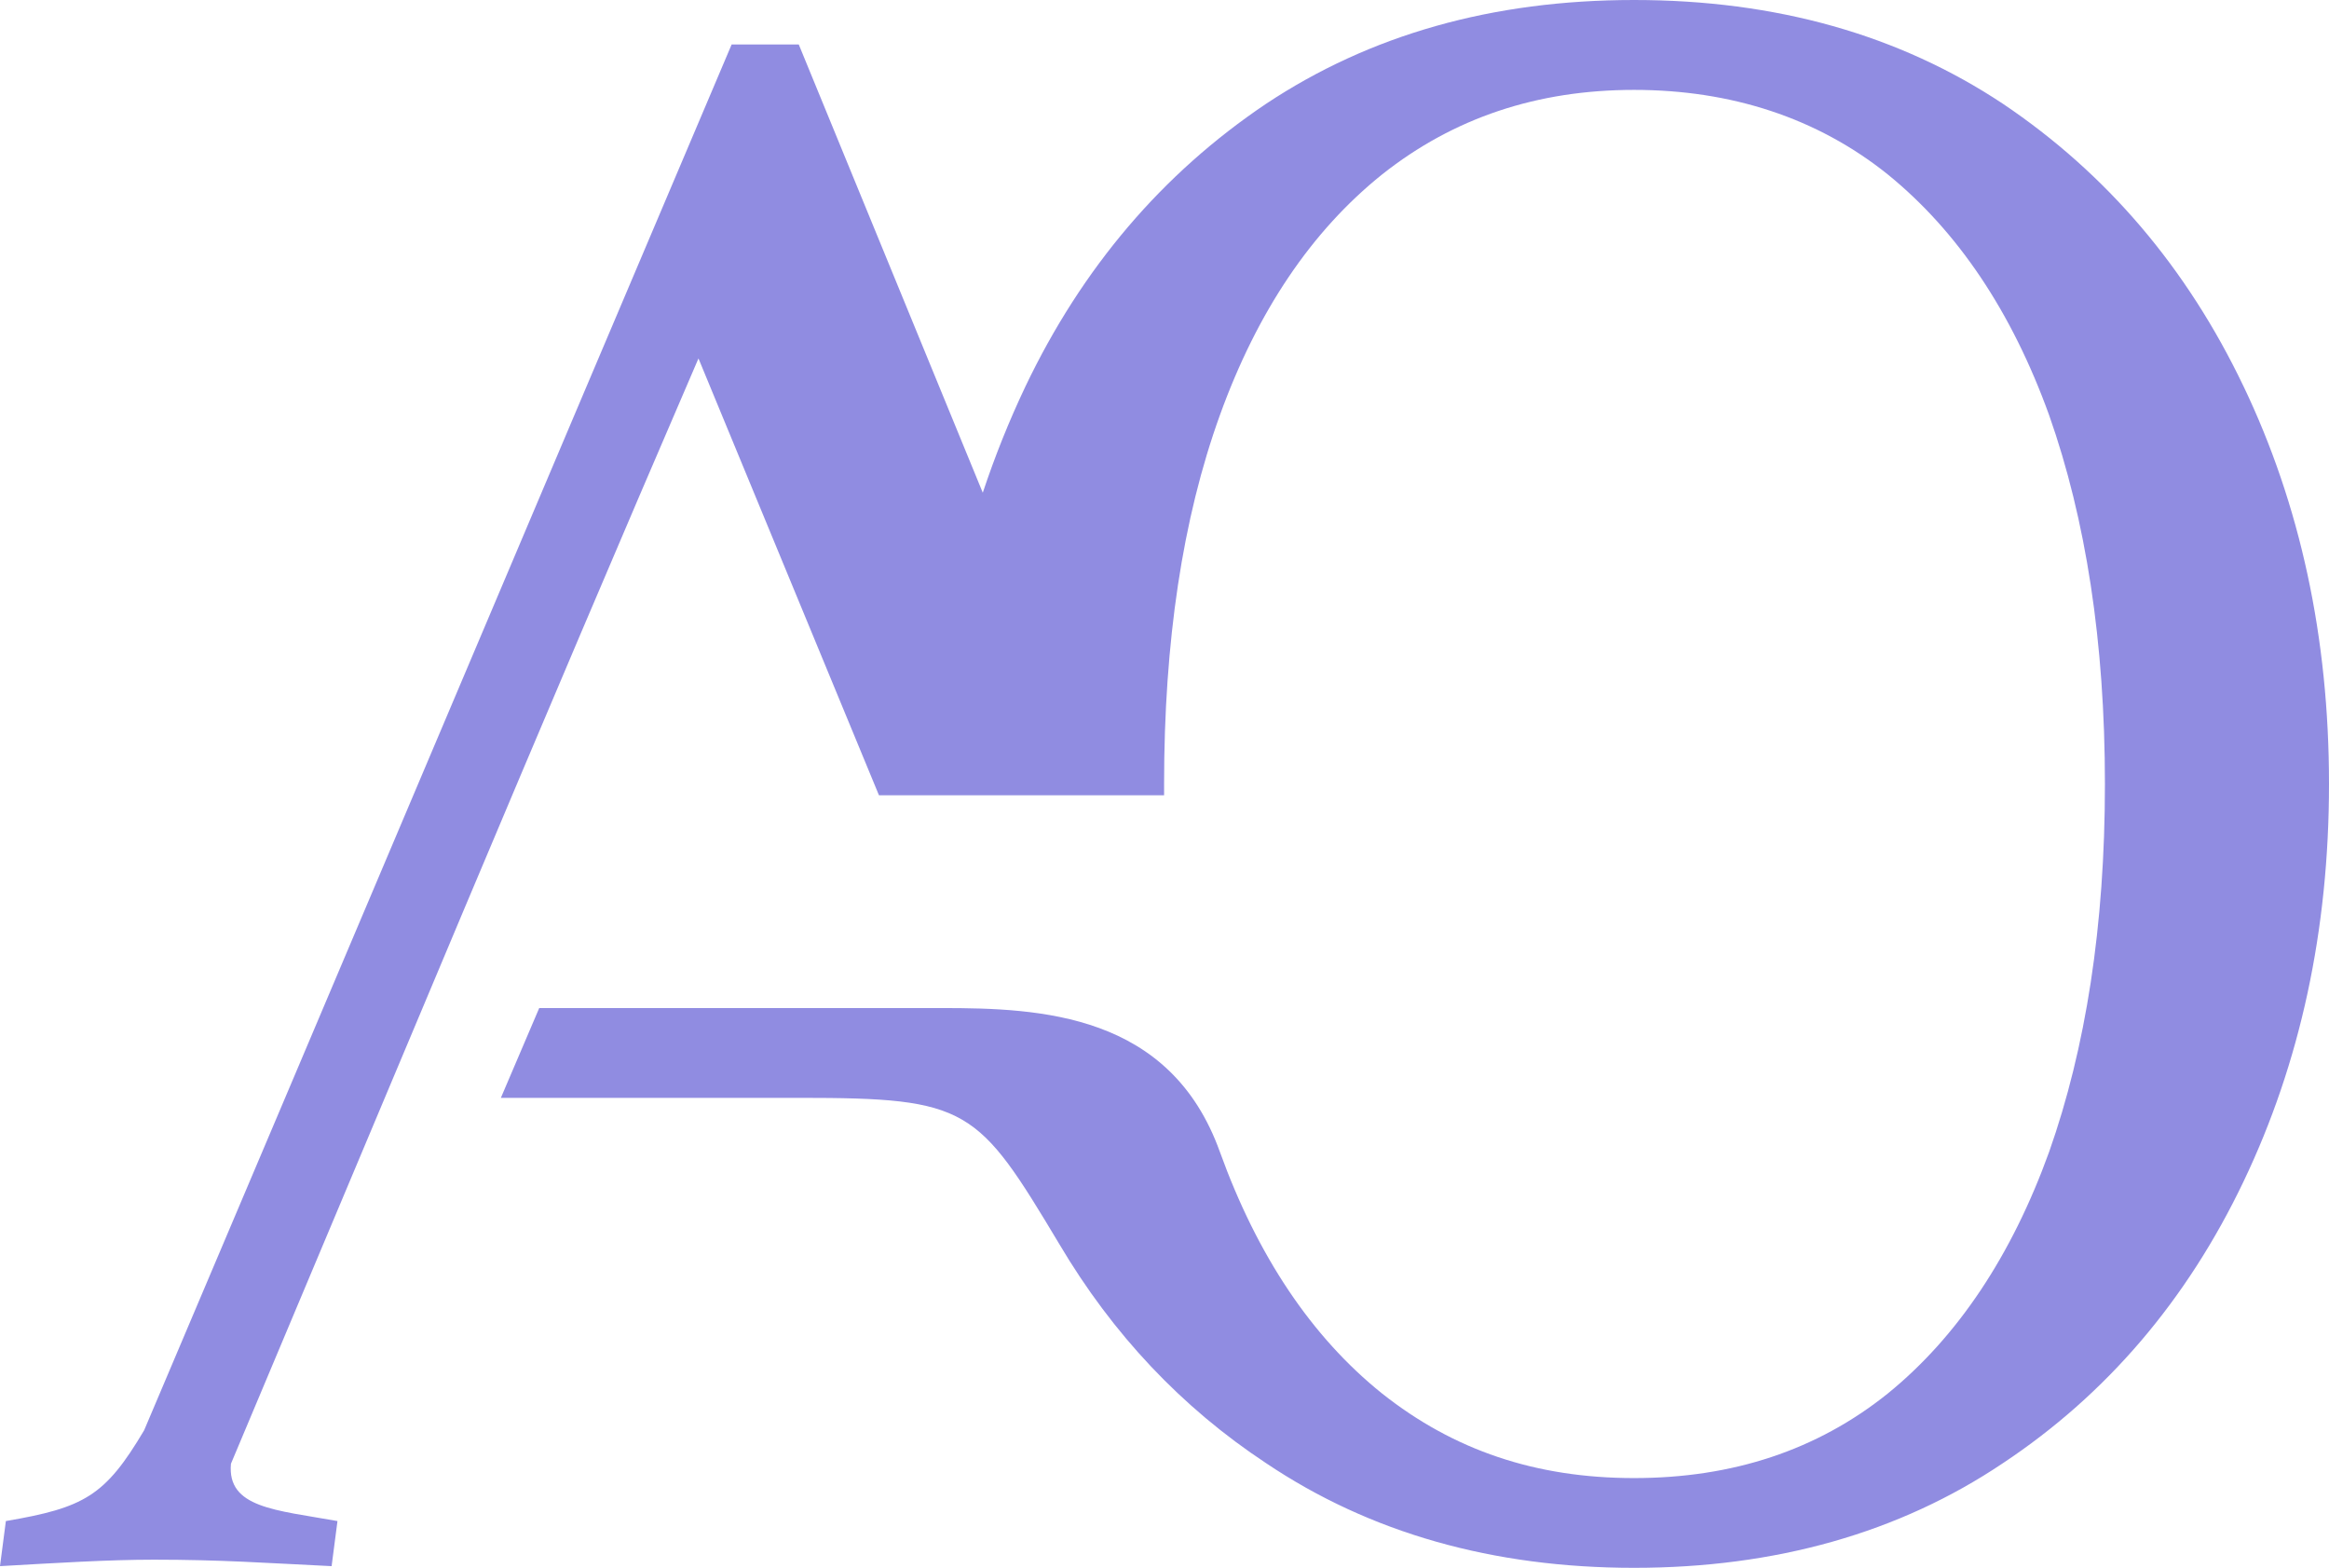 <?xml version="1.0" encoding="UTF-8"?>
<svg xmlns="http://www.w3.org/2000/svg" id="b" width="512" height="344.65" viewBox="0 0 512 344.65">
  <defs>
    <style>.d{fill:#908ce1;stroke-width:0px;}</style>
  </defs>
  <g id="c">
    <path class="d" d="m493.21,84.92c-12.46-26.07-30.09-46.77-52.9-62.11C417.5,7.67,390.47,0,359.23,0s-58.08,7.67-80.89,22.81c-22.81,15.33-40.44,36.04-52.9,62.11-3.64,7.67-6.71,15.33-9.39,23.39L175.6,9.78h-14.76C117.73,111.26,74.78,212.9,31.69,314.4c-8.59,14.5-13.19,17.01-30.4,19.96l-1.29,9.91c12.47-.71,23.89-1.42,33.8-1.42,14.86,0,24.33.71,39.1,1.42l1.29-9.91c-13.58-2.44-24.3-2.87-23.42-12.6,34.44-81.71,67.85-162.02,102.78-242.97l39.68,96.03h62.68v-2.49c0-31.24,4.03-58.27,12.27-81.08,8.24-22.81,20.13-40.45,35.65-52.9,15.72-12.46,34.12-18.59,55.4-18.59s40.25,6.13,55.78,18.59c15.33,12.46,27.22,30.09,35.46,52.9,8.05,22.81,12.27,49.84,12.27,81.08s-4.22,58.08-12.27,80.89c-8.24,22.81-20.13,40.64-35.46,53.1-15.53,12.46-34.12,18.59-55.78,18.59s-39.68-6.13-55.4-18.59c-15.53-12.46-27.41-30.29-35.65-53.1-10.93-30.48-39.49-31.63-61.15-31.63h-88.49l-8.43,19.74h65.68c37.19,0,39.1,2.11,57.12,32.2,11.69,19.74,26.84,35.84,45.43,48.11,22.81,15.33,49.84,23,80.89,23s58.27-7.67,81.08-23c22.81-15.14,40.45-35.84,52.9-61.91,12.46-26.07,18.79-55.2,18.79-87.41s-6.32-61.34-18.79-87.41Z"></path>
  </g>
</svg>
